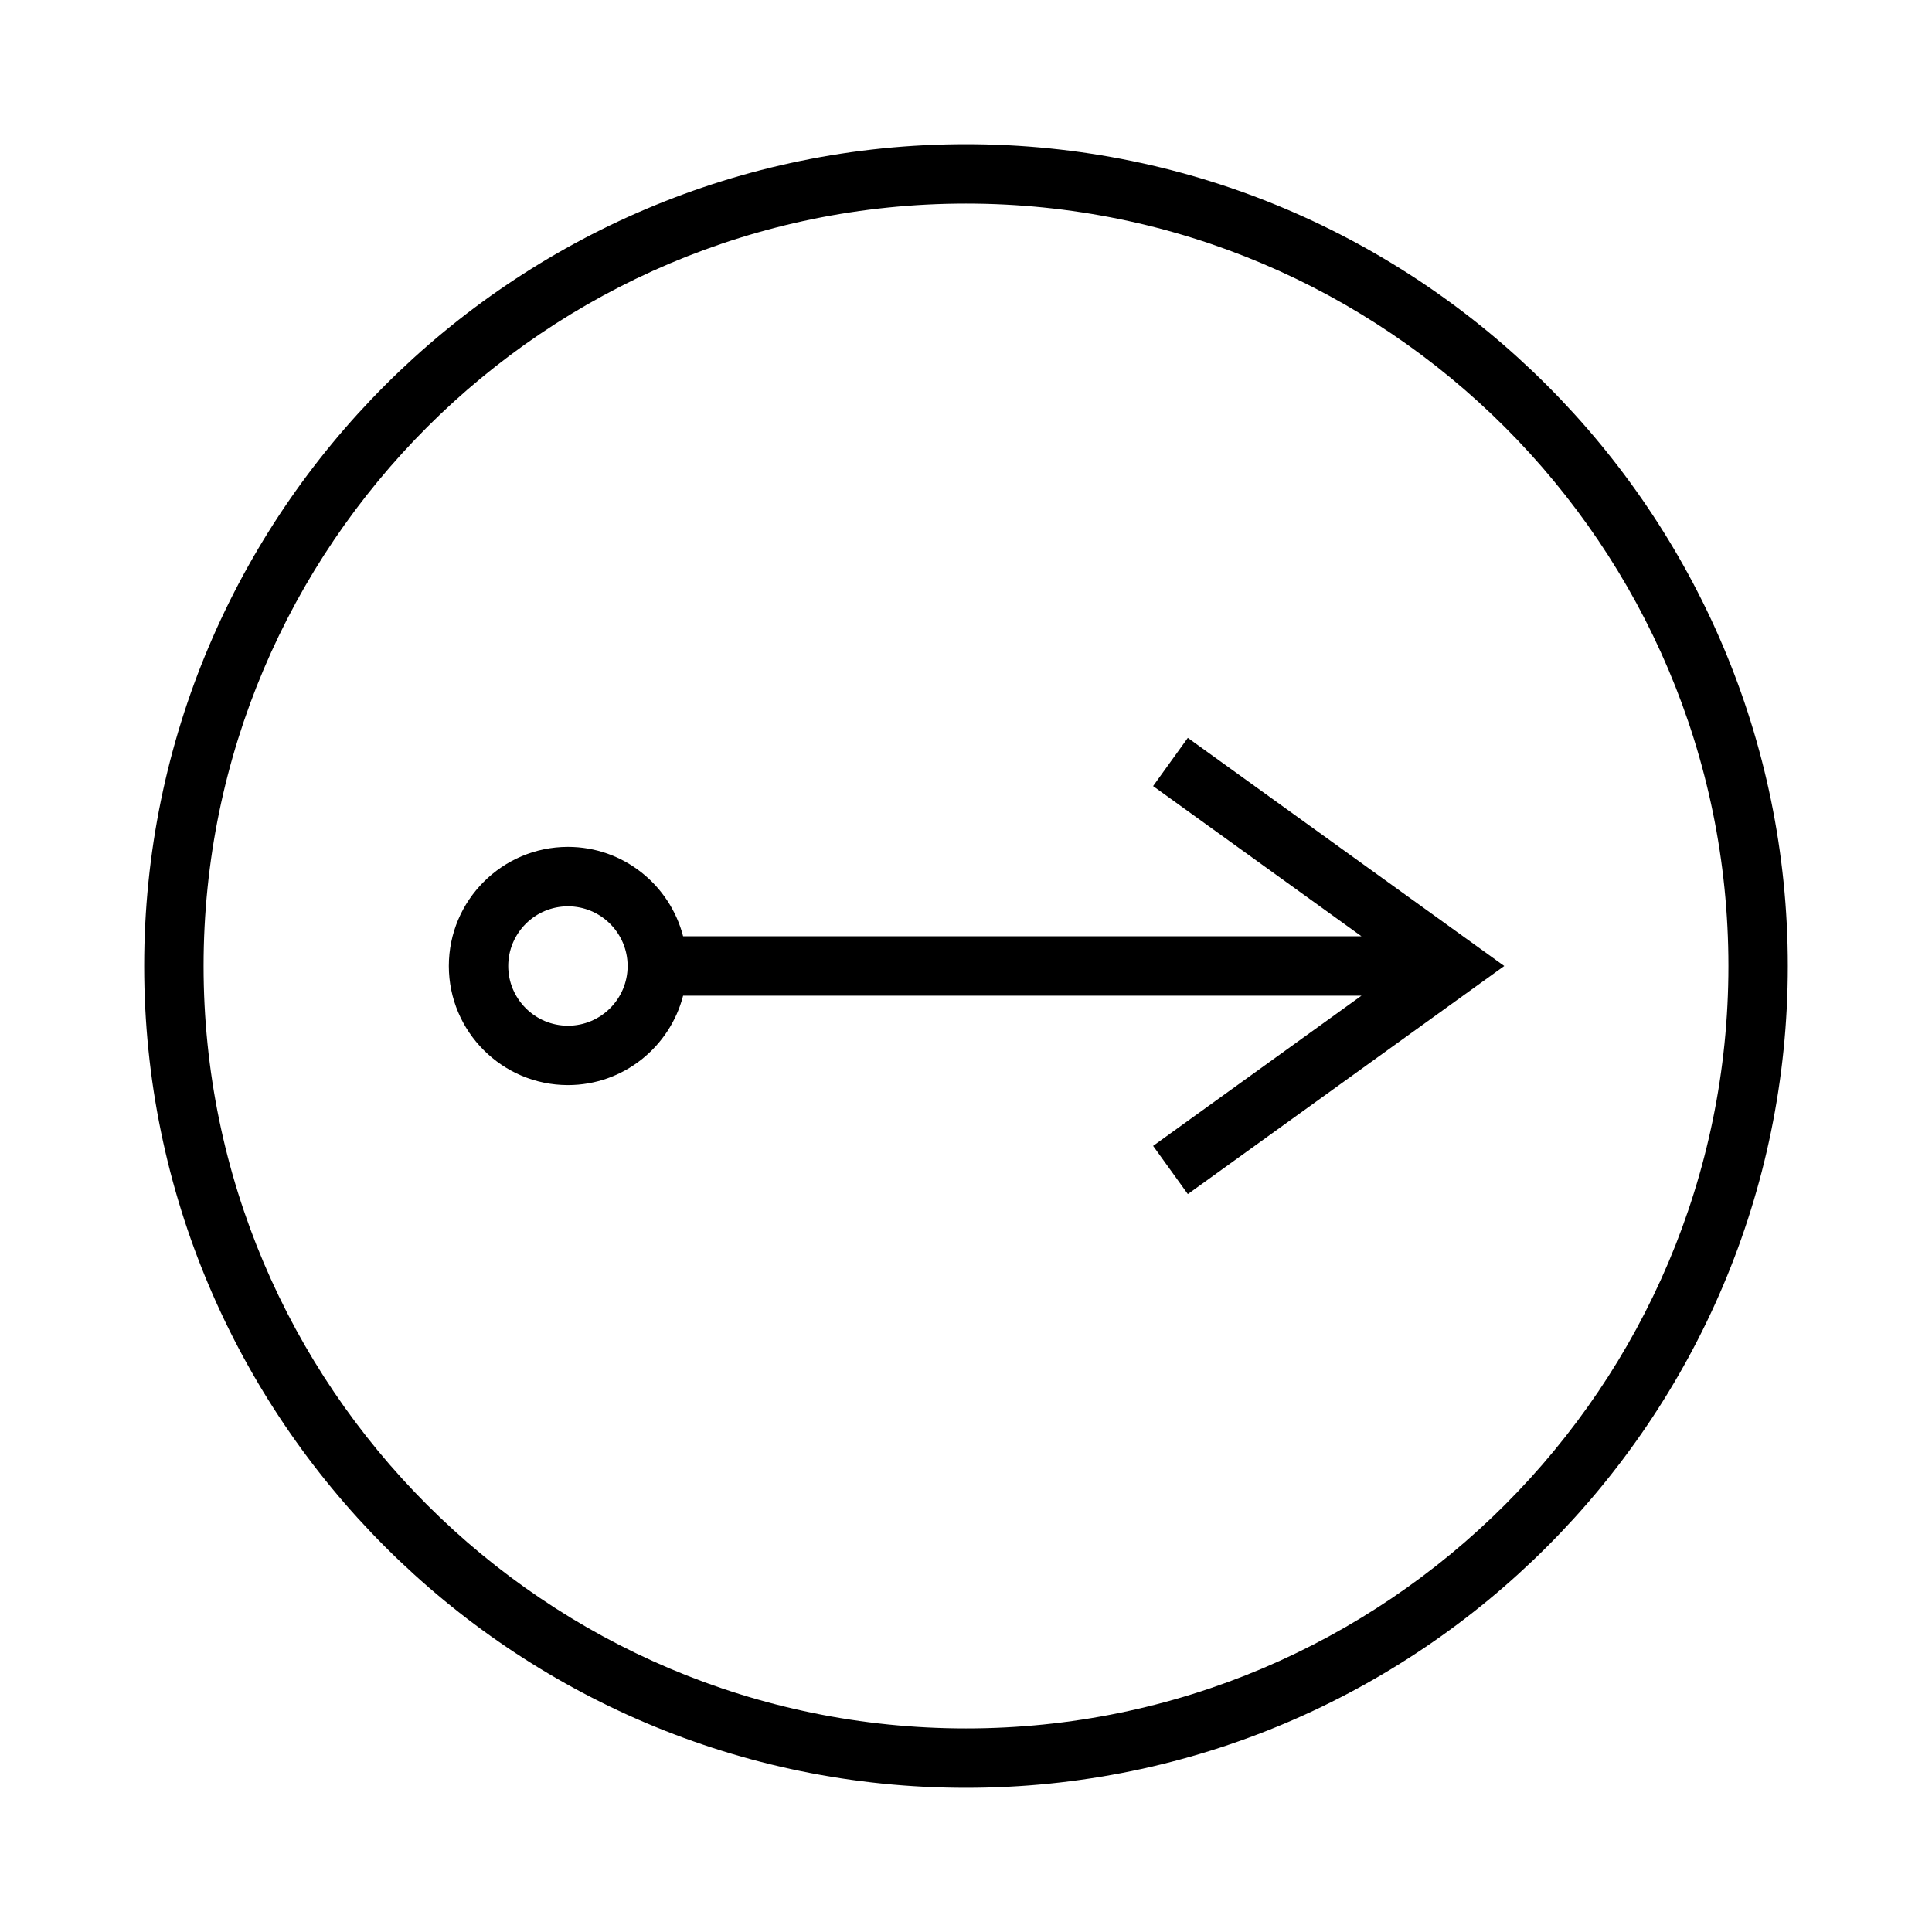 <?xml version="1.0" encoding="UTF-8"?>
<!-- Uploaded to: ICON Repo, www.iconrepo.com, Generator: ICON Repo Mixer Tools -->
<svg fill="#000000" width="800px" height="800px" version="1.1" viewBox="144 144 512 512" xmlns="http://www.w3.org/2000/svg">
 <g>
  <path d="m449.58 352.32 55.223 39.805h-179.77c-3.512-13.598-15.844-23.691-30.523-23.691-17.402 0-31.566 14.16-31.566 31.562s14.16 31.562 31.566 31.562c14.684 0 27.016-10.094 30.523-23.695l179.77 0.004-55.219 39.805 9.203 12.773 83.855-60.445-83.859-60.453zm-155.07 63.5c-8.723 0-15.824-7.102-15.824-15.816 0-8.723 7.102-15.816 15.824-15.816 8.723 0 15.816 7.094 15.816 15.816 0 8.719-7.09 15.816-15.816 15.816z"/>
  <path d="m400 182.21c-120.09 0-217.79 97.699-217.79 217.79 0 120.09 97.703 217.79 217.79 217.79s217.79-97.703 217.79-217.79c0-120.09-97.703-217.79-217.79-217.79zm0 419.84c-111.41 0-202.05-90.637-202.05-202.05s90.641-202.05 202.05-202.05 202.05 90.641 202.05 202.05-90.637 202.05-202.05 202.05z"/>
 </g>
</svg>